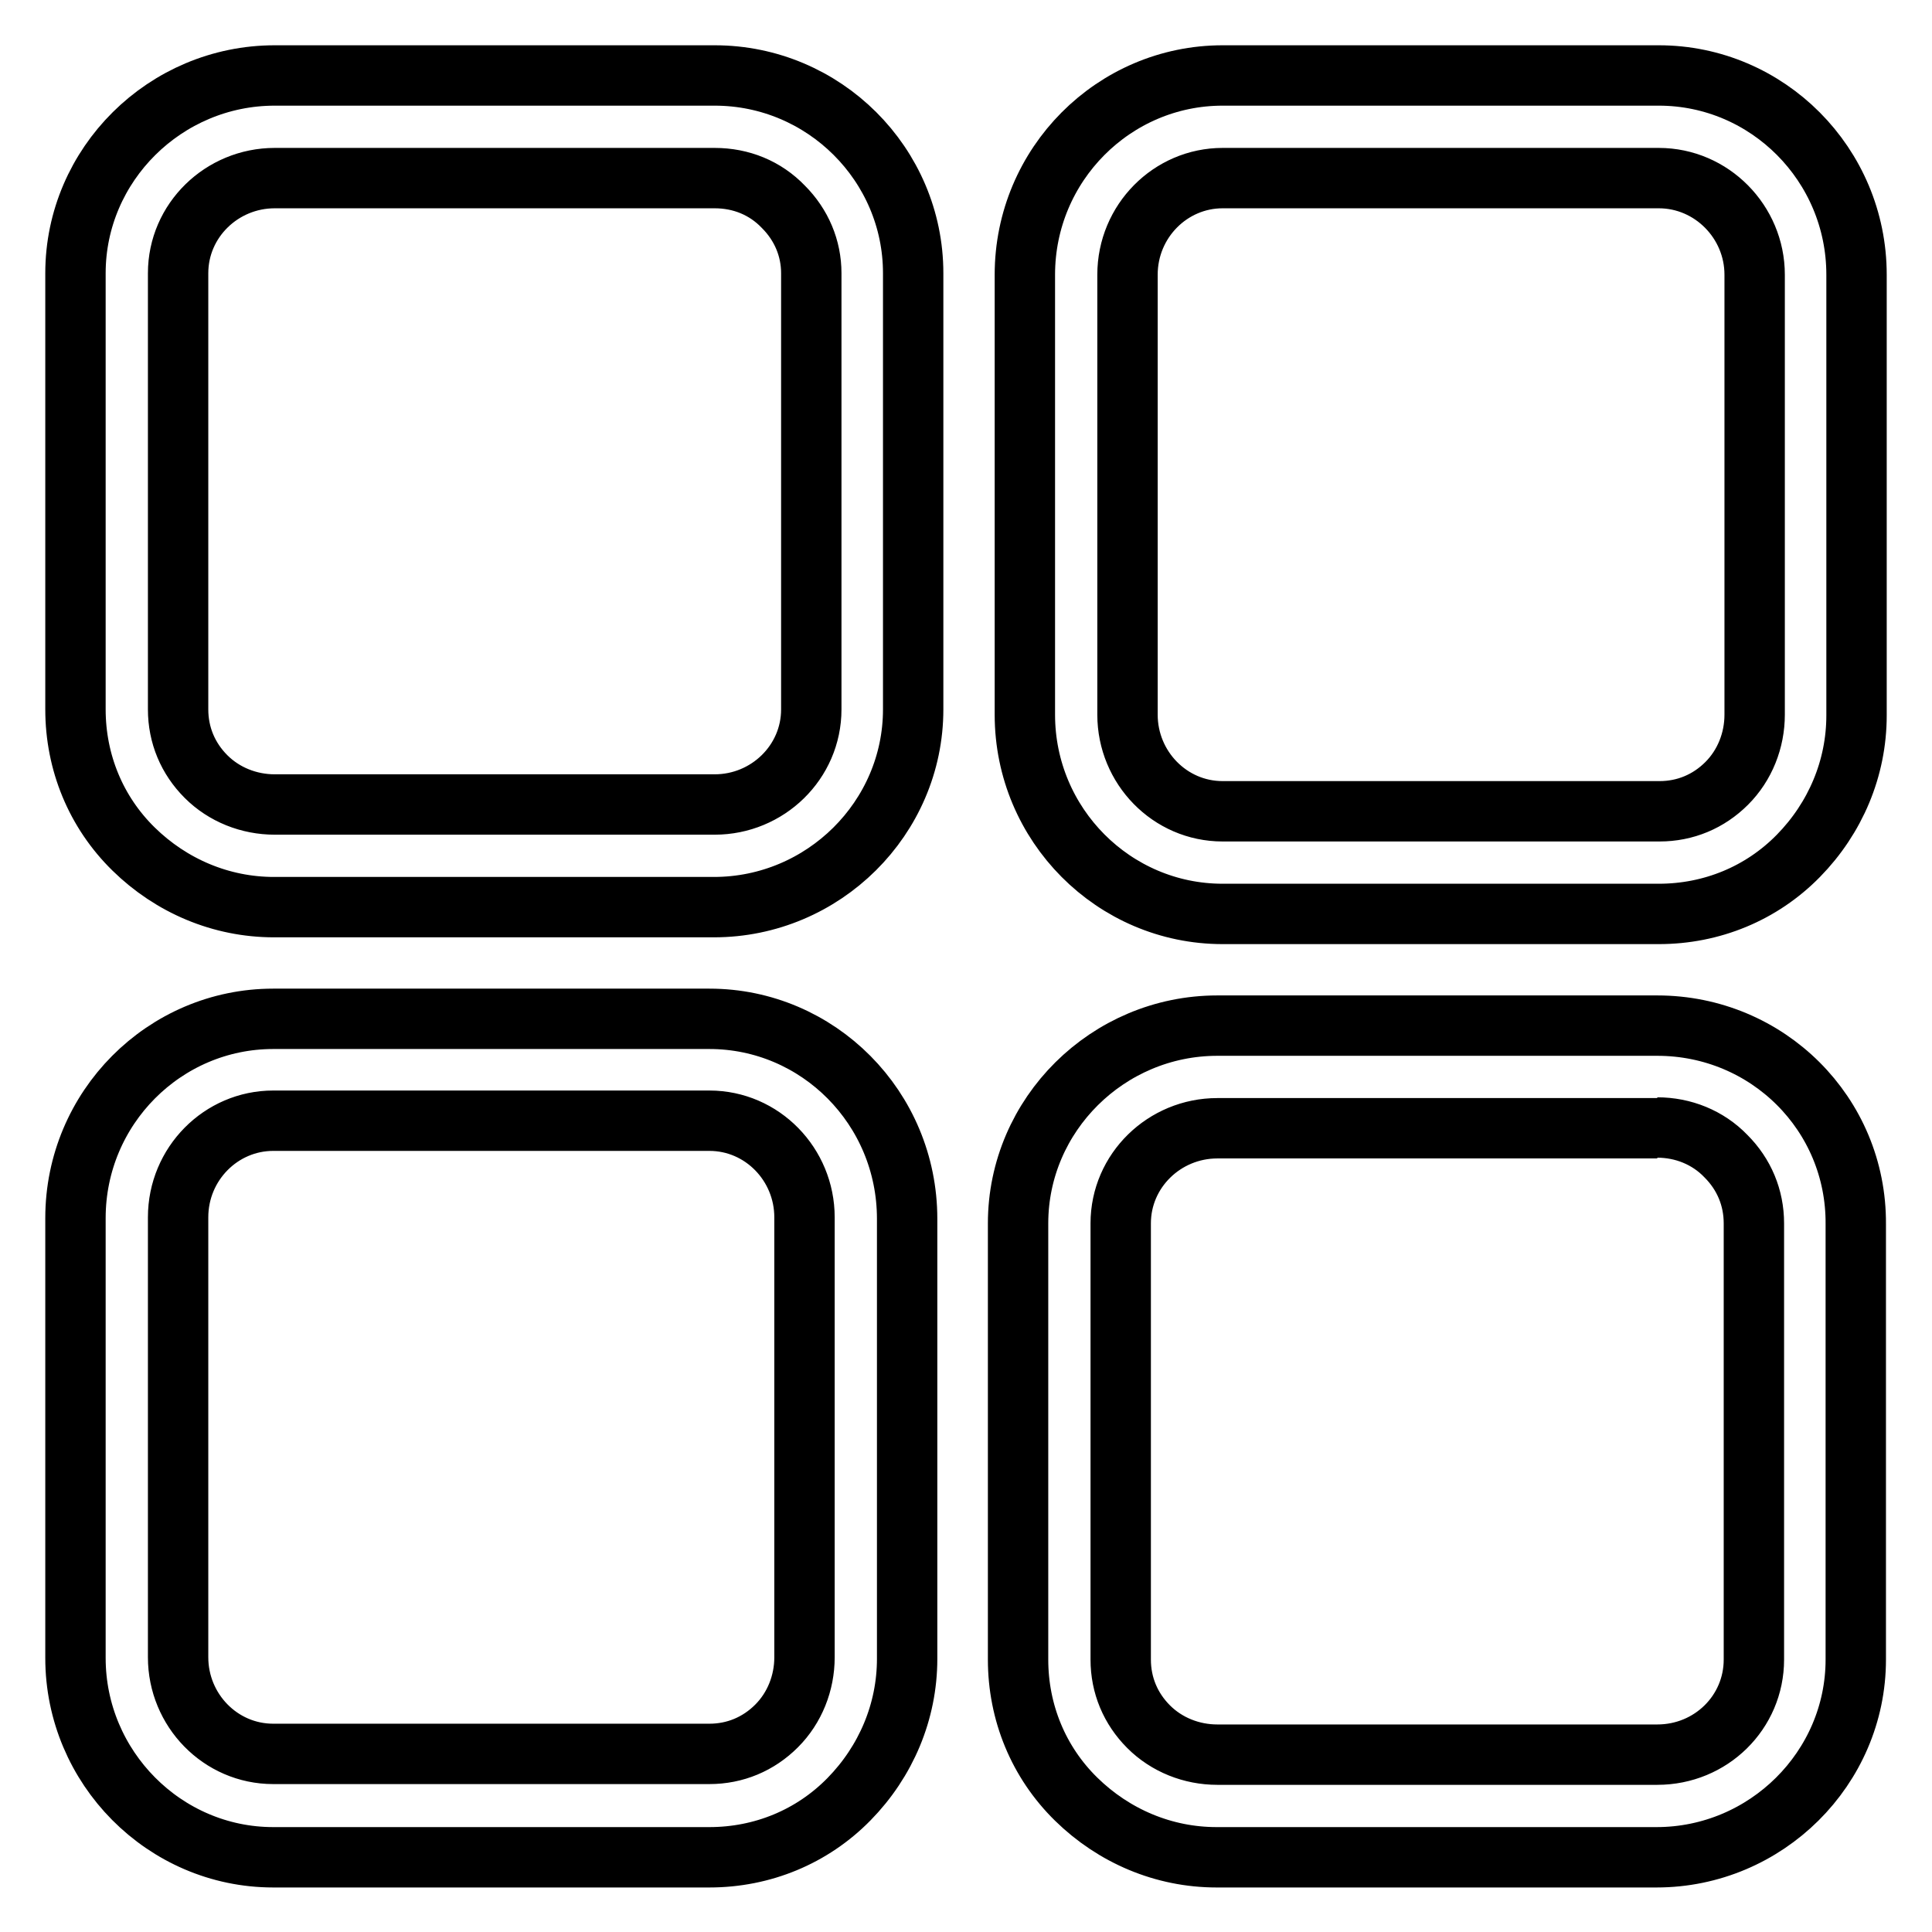 <?xml version="1.0" encoding="utf-8"?>
<!-- Svg Vector Icons : http://www.onlinewebfonts.com/icon -->
<!DOCTYPE svg PUBLIC "-//W3C//DTD SVG 1.1//EN" "http://www.w3.org/Graphics/SVG/1.1/DTD/svg11.dtd">
<svg version="1.1" xmlns="http://www.w3.org/2000/svg" xmlns:xlink="http://www.w3.org/1999/xlink" x="0px" y="0px" viewBox="0 0 256 256" enable-background="new 0 0 256 256" xml:space="preserve">
<g> <path stroke-width="8" fill-opacity="0" stroke="#000000"  d="M219.8,23.6c7,0,12.7,5.8,12.7,12.8v58.3c0,3.4-1.3,6.7-3.7,9.1l0,0l0,0c-2.4,2.4-5.5,3.7-8.9,3.7H162 c-7,0-12.6-5.8-12.6-12.8V36.4c0-7.1,5.7-12.8,12.6-12.8L219.8,23.6 M81.1,23.6L81.1,23.6l13.6,0c3.5,0,6.7,1.3,9.1,3.8 c2.4,2.4,3.7,5.5,3.7,8.8V94c0,7-5.8,12.6-12.8,12.6H36.4c-3.4,0-6.7-1.3-9.1-3.7c-2.4-2.4-3.7-5.5-3.7-8.9V36.2 c0-7,5.8-12.6,12.8-12.6H81.1 M94,148.5c7,0,12.6,5.8,12.6,12.8v58.3c0,3.4-1.3,6.7-3.7,9.1c-2.4,2.4-5.5,3.7-8.9,3.7H36.2 c-7,0-12.6-5.8-12.6-12.8v-58.3c0-7.1,5.7-12.8,12.6-12.8H94 M219.6,149.4c3.4,0,6.7,1.3,9.1,3.8c2.4,2.4,3.7,5.5,3.7,8.9v57.8 c0,7-5.7,12.6-12.8,12.6h-58.3c-3.4,0-6.7-1.3-9.1-3.7c-2.4-2.4-3.7-5.5-3.7-8.9v-57.8c0-7,5.8-12.6,12.8-12.6H219.6 M219.8,10H162 c-14.4,0-26.2,11.8-26.2,26.4v58.3c0,14.6,11.8,26.4,26.2,26.4h57.8c7,0,13.6-2.7,18.5-7.7c4.9-5,7.7-11.6,7.7-18.6V36.4 C246,21.8,234.2,10,219.8,10L219.8,10z M94.7,10H36.4C21.9,10,10,21.8,10,36.2V94c0,7,2.7,13.6,7.7,18.5c5,4.9,11.6,7.7,18.6,7.7 h58.3c14.5,0,26.4-11.8,26.4-26.2V36.2C121,21.8,109.2,10,94.7,10L94.7,10L94.7,10z M94,135H36.2C21.8,135,10,146.8,10,161.4v58.3 c0,14.5,11.8,26.4,26.2,26.4H94c7,0,13.6-2.7,18.5-7.7c4.9-5,7.7-11.6,7.7-18.6v-58.3C120.2,146.8,108.4,135,94,135L94,135z  M219.6,135.9h-58.3c-14.5,0-26.4,11.8-26.4,26.2v57.8c0,7,2.7,13.6,7.7,18.5c5,4.9,11.6,7.7,18.6,7.7h58.3 c14.5,0,26.4-11.8,26.4-26.2v-57.7C246,147.6,234.2,135.9,219.6,135.9L219.6,135.9z"/></g>
</svg>